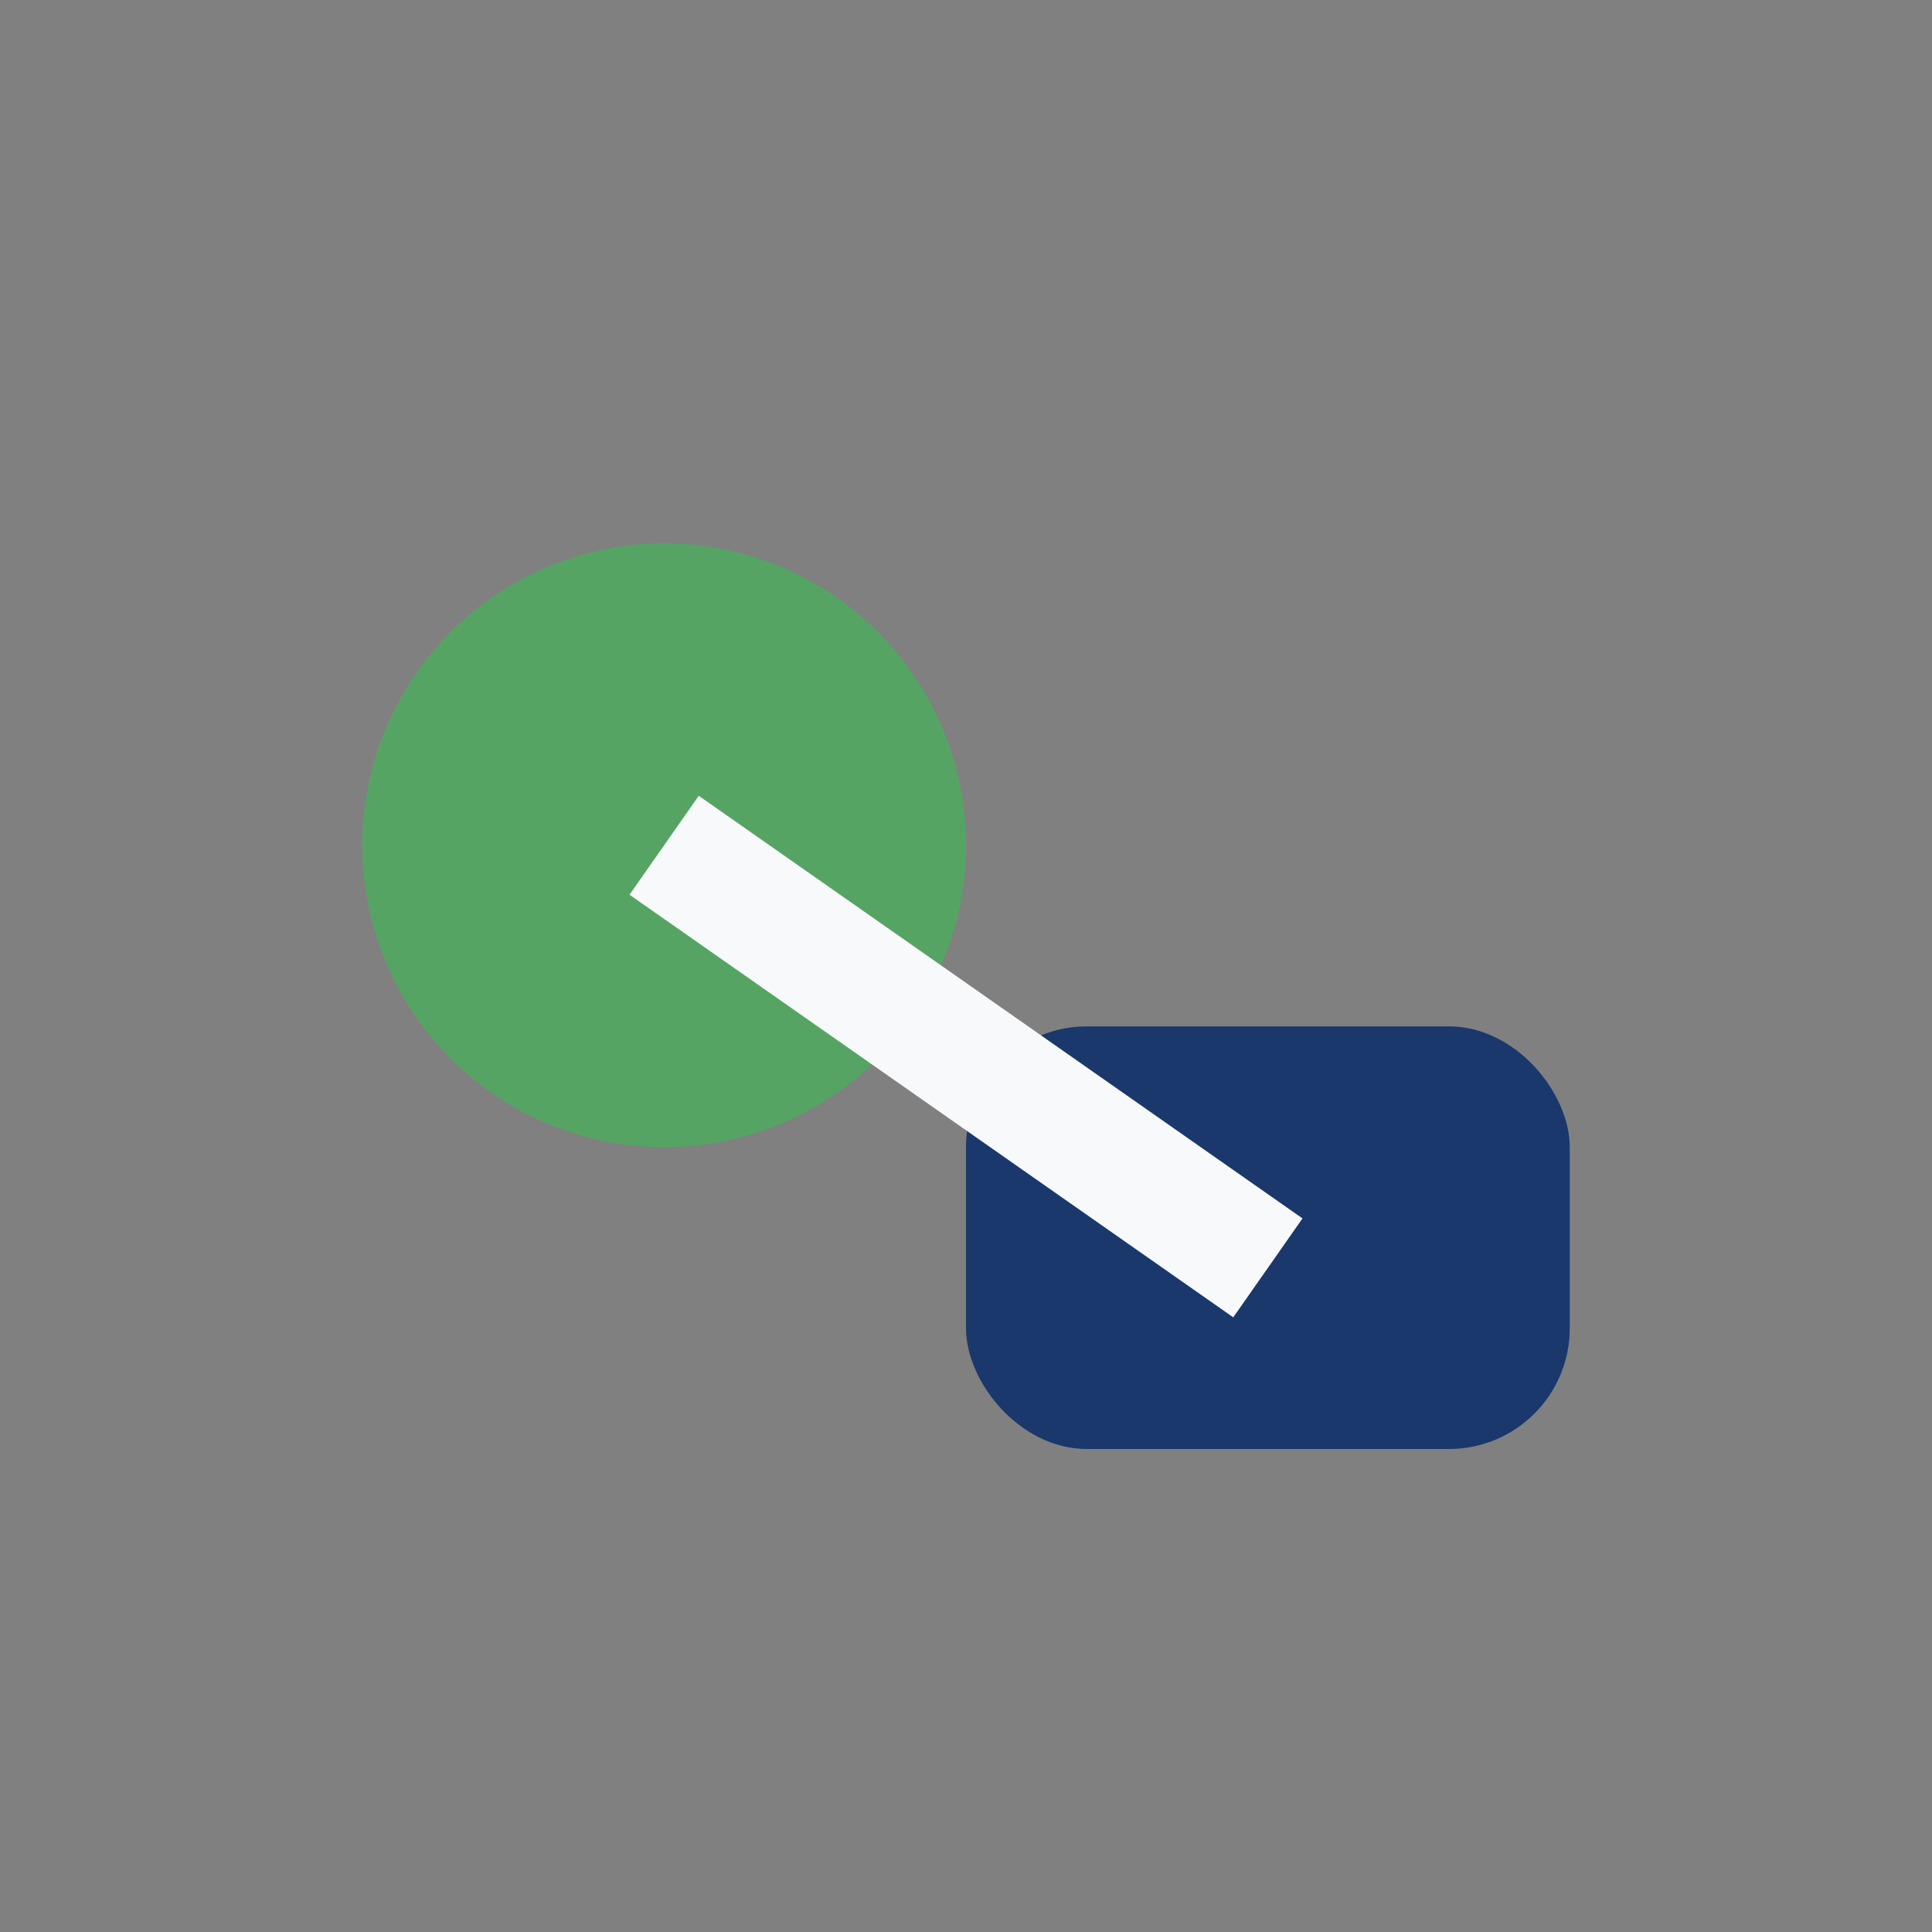 <?xml version="1.0" encoding="UTF-8"?>
<svg xmlns="http://www.w3.org/2000/svg" width="32" height="32" viewBox="0 0 32 32"><rect x="0" y="0" width="32" height="32" fill="#808080" stroke="none"/><circle cx="11" cy="14" r="5" fill="#56A464"/><rect x="16" y="17" width="10" height="7" rx="2" fill="#1A386B"/><path d="M11 14l10 7" stroke="#F7F9FA" stroke-width="2"/></svg>
